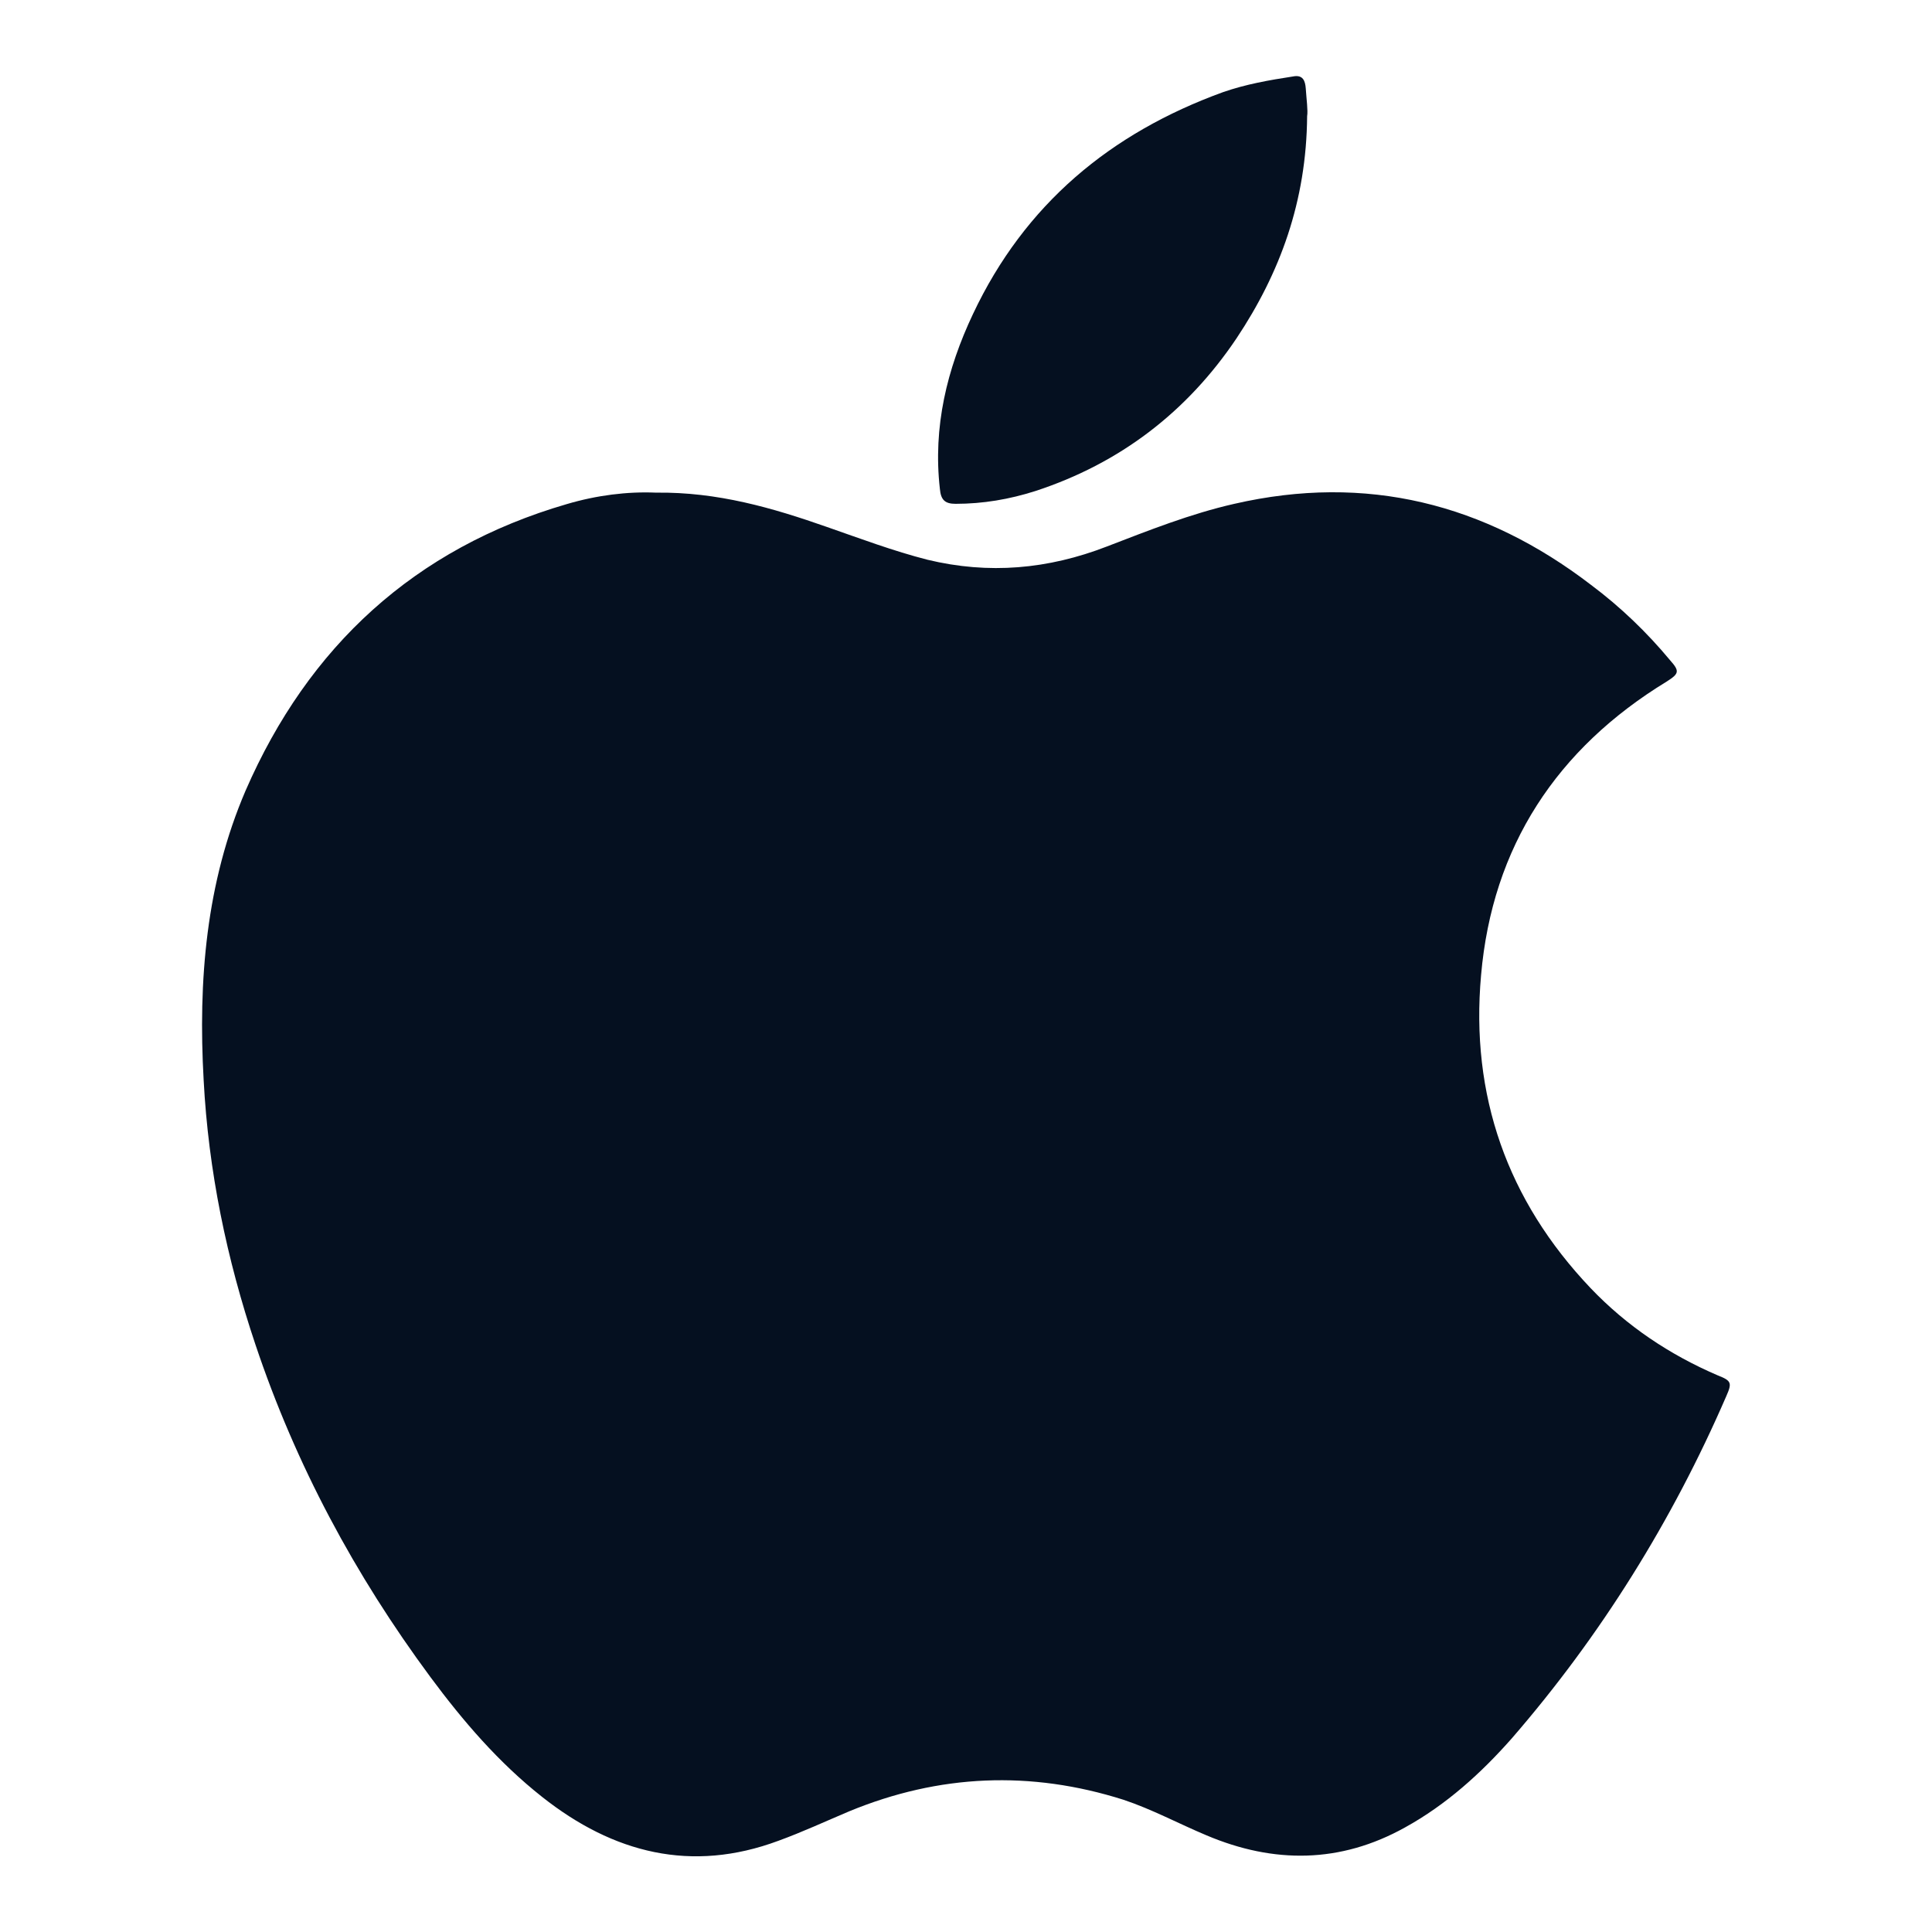 <?xml version="1.0" encoding="utf-8"?>
<!-- Generator: Adobe Illustrator 26.5.2, SVG Export Plug-In . SVG Version: 6.00 Build 0)  -->
<svg version="1.1" id="레이어_1" xmlns="http://www.w3.org/2000/svg" xmlns:xlink="http://www.w3.org/1999/xlink" x="0px"
	 y="0px" width="141.73px" height="141.73px" viewBox="0 0 141.73 141.73" style="enable-background:new 0 0 141.73 141.73;"
	 xml:space="preserve">
<style type="text/css">
	.st0{fill-rule:evenodd;clip-rule:evenodd;fill:#051020;}
	.st1{fill:none;}
</style>
<g>
	<g>
		<path class="st0" d="M48.12,36.14c4.52-0.06,8.56,1.12,12.55,2.52c2.44,0.85,4.86,1.76,7.36,2.4c4.51,1.09,8.86,0.7,13.17-0.97
			c3.07-1.18,6.13-2.4,9.35-3.13c9.68-2.22,18.37-0.03,26.17,5.95c2.15,1.61,4.08,3.46,5.8,5.53c0.7,0.79,0.67,0.97-0.24,1.55
			c-8.07,4.92-12.81,12.11-13.63,21.55c-0.79,8.8,1.91,16.51,8.03,22.95c2.66,2.79,5.8,4.89,9.34,6.41c1,0.39,1.05,0.55,0.62,1.52
			c-3.96,9.14-9.21,17.58-15.74,25.11c-2.25,2.55-4.8,4.86-7.83,6.53c-4.74,2.64-9.62,2.67-14.56,0.58
			c-2.03-0.85-3.99-1.91-6.09-2.61c-6.81-2.16-13.52-1.88-20.13,0.85c-1.73,0.73-3.43,1.52-5.19,2.16
			c-6.37,2.37-12.11,0.91-17.33-3.22c-3.19-2.52-5.8-5.56-8.2-8.8c-5.53-7.47-9.88-15.57-12.83-24.38
			c-2.11-6.28-3.45-12.75-3.8-19.4c-0.41-7.29,0.17-14.48,3.08-21.25c4.6-10.56,12.39-17.76,23.56-21.01
			C43.78,36.33,46.02,36.05,48.12,36.14z"/>
		<path class="st0" d="M95.89,8.52c-0.05,6.25-1.99,11.51-5.18,16.3c-3.63,5.4-8.55,9.17-14.75,11.2c-1.91,0.61-3.85,0.94-5.86,0.94
			c-0.79,0-1.08-0.3-1.15-1.09c-0.52-4.55,0.52-8.8,2.43-12.84c3.79-8.04,10.08-13.27,18.34-16.27c1.67-0.58,3.37-0.88,5.13-1.15
			c0.74-0.15,0.9,0.33,0.94,0.88C95.84,7.27,95.96,8.12,95.89,8.52z"/>
	</g>
	<rect x="0.87" y="0.87" class="st1" width="140" height="140"/>
</g>
</svg>
